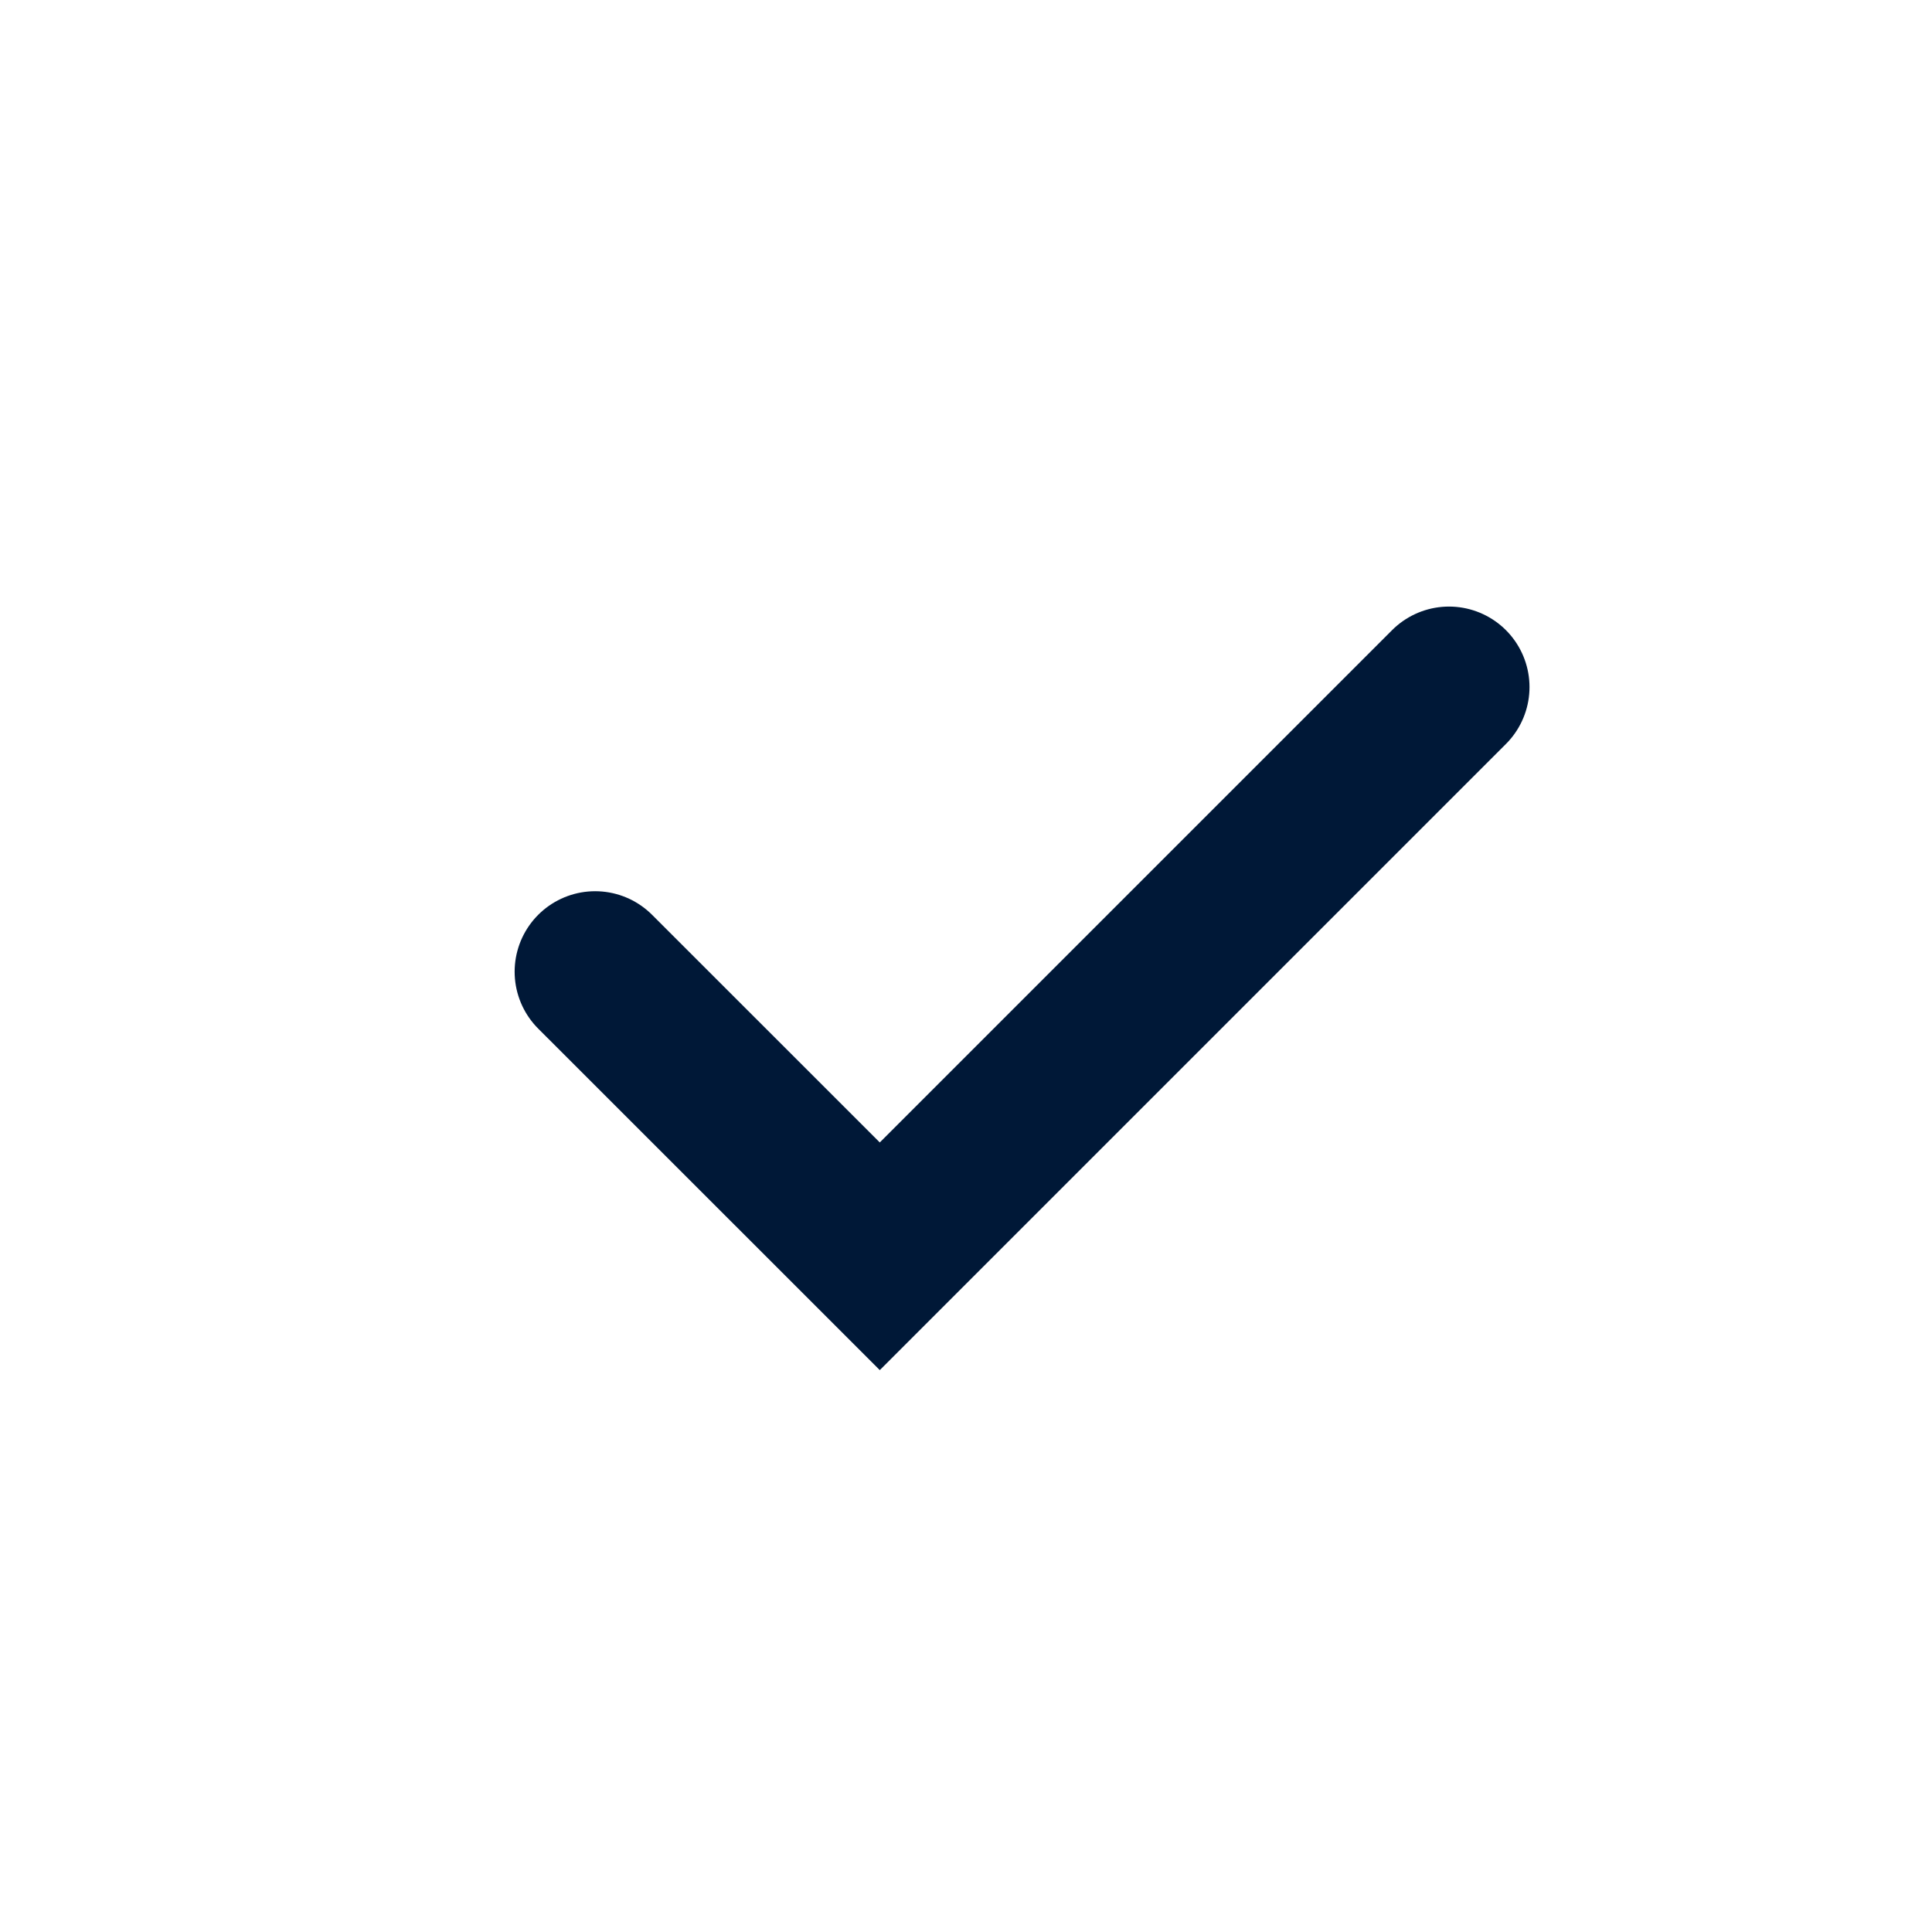 <?xml version="1.0" encoding="UTF-8"?> <svg xmlns="http://www.w3.org/2000/svg" width="24" height="24" viewBox="0 0 24 24" fill="none"> <g clip-path="url(#clip0_13715_198473)"> <path d="M18 8.535L10.929 15.606L7.393 12.071" stroke="#001837" stroke-width="2" stroke-linecap="round"></path> </g> <defs> <clipPath id="clip0_13715_198473"> <rect width="24" height="24" fill="white"></rect> </clipPath> </defs> </svg> 